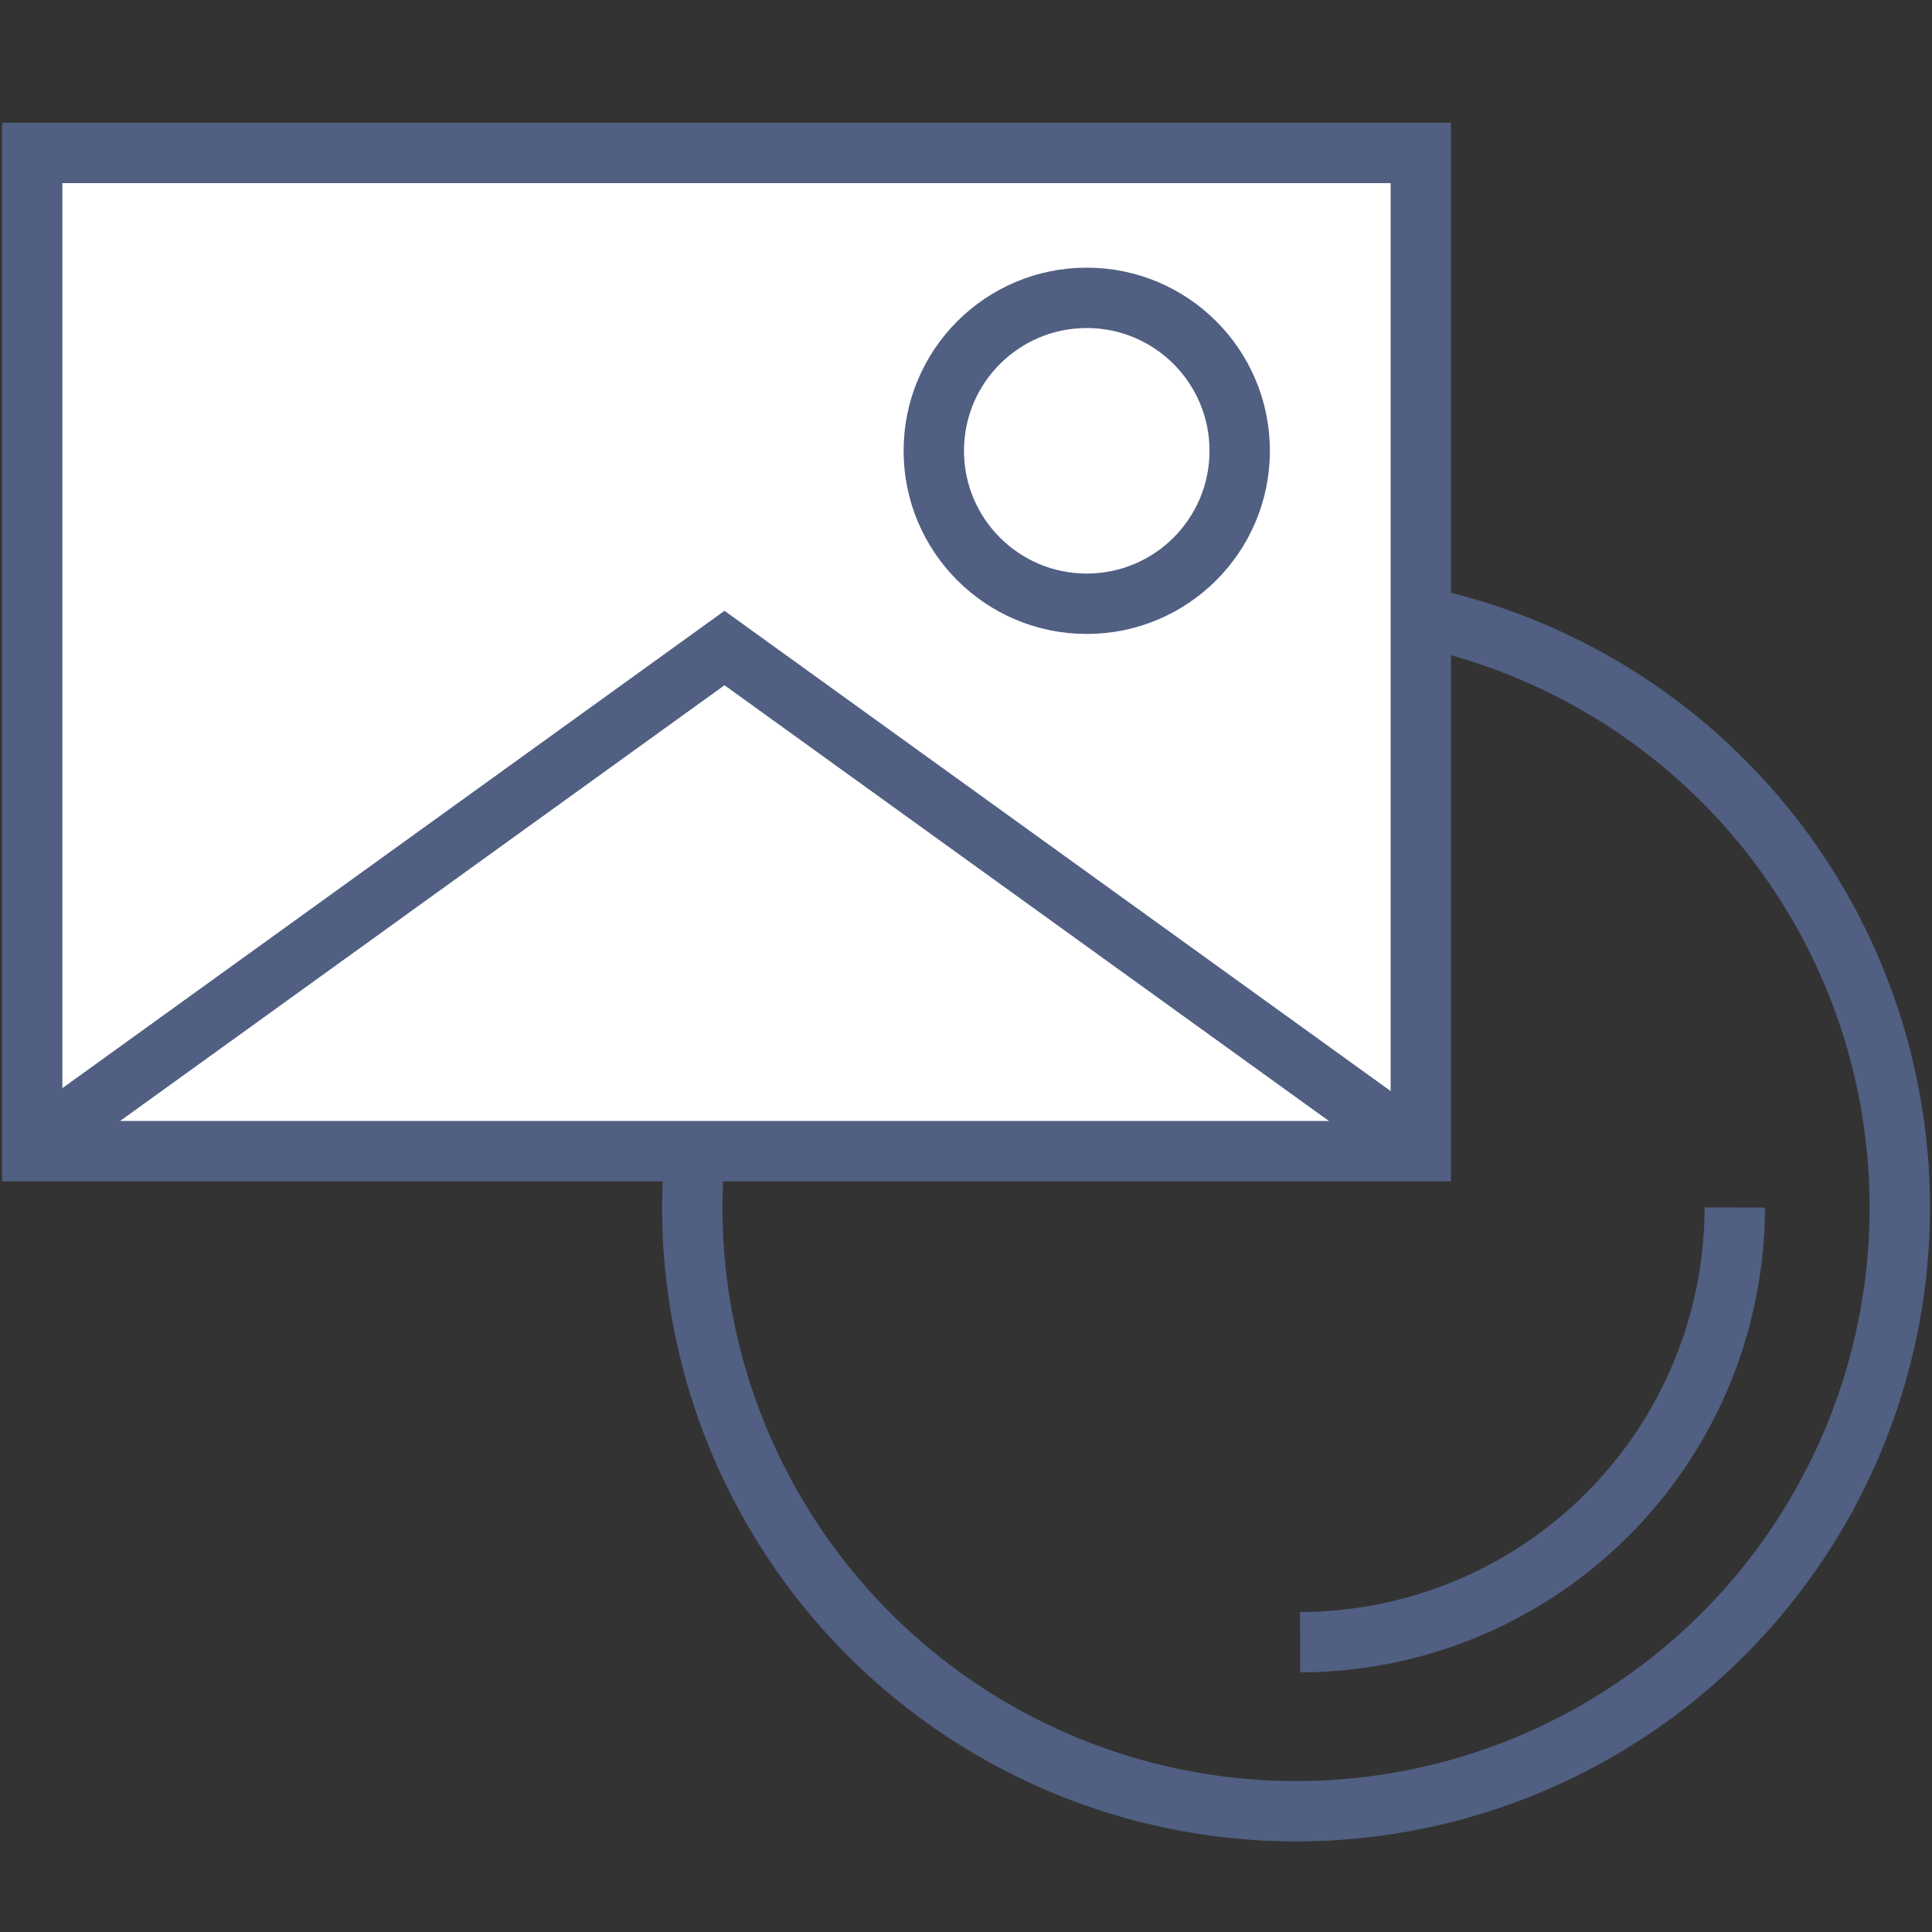 
<svg xmlns="http://www.w3.org/2000/svg" viewBox="0 0 48 48" class="feature-icons">
<rect x="0" y="0" width="48" height="48" fill="#333333" stroke="none"/>
<defs><style>.a,.c,.d{fill:none;}.a,.b,.c{stroke:#505f82;stroke-width:1.5px;}.a,.b{stroke-miterlimit:10;}.b{fill:#fff;}.c{stroke-miterlimit:1;}</style></defs>
<circle class="a" cx="15" cy="15" r="15" transform="translate(17.2 15)"></circle>
<path class="a" d="M43.1,30A10.819,10.819,0,0,1,32.3,40.8"></path>
<rect class="b" style="fill: #fff;" width="34.5" height="24.8" transform="translate(0.8 3.8)"></rect>
<circle class="c" cx="3.8" cy="3.8" r="3.8" transform="translate(23.2 7.4)"></circle>
<path class="a" d="M.8,28.5,18,16.1,35.2,28.5"></path>
<rect class="d" width="48" height="48" style="stroke: none;"></rect>
</svg>
